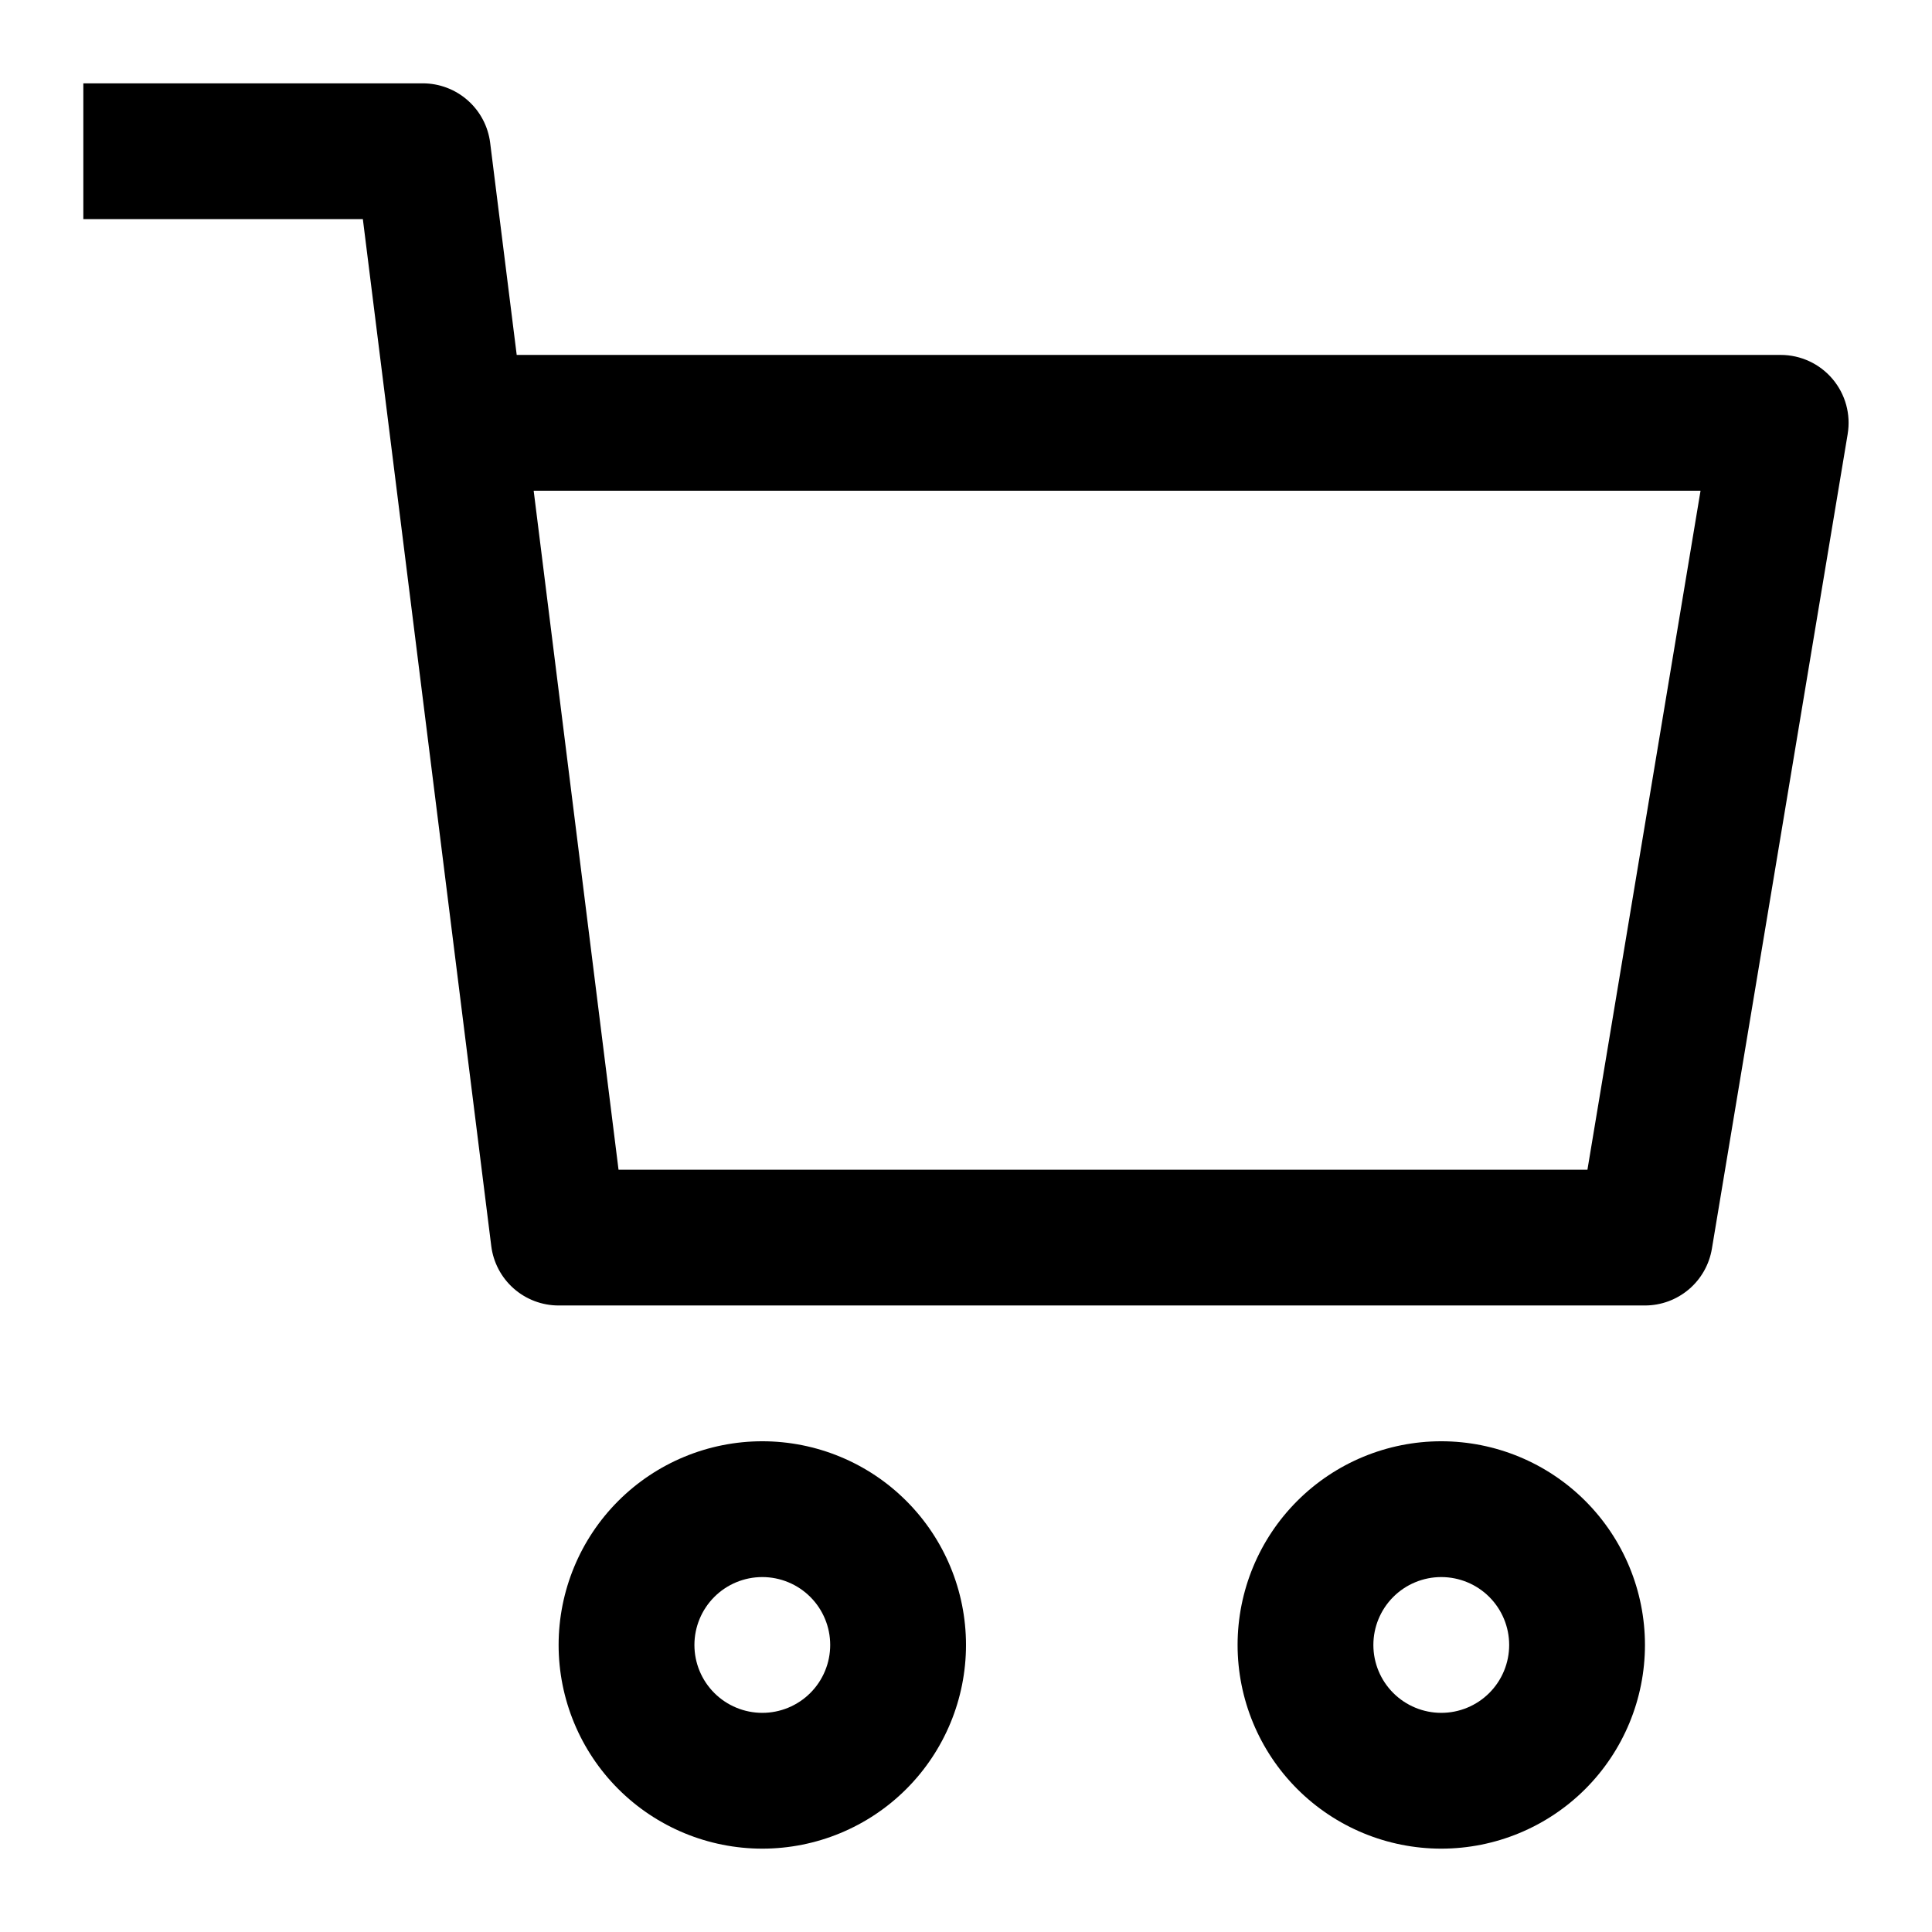 <?xml version="1.0" encoding="UTF-8"?>
<!-- Uploaded to: SVG Repo, www.svgrepo.com, Generator: SVG Repo Mixer Tools -->
<svg fill="#000000" width="800px" height="800px" version="1.1" viewBox="144 144 512 512" xmlns="http://www.w3.org/2000/svg">
 <g>
  <path d="m629.64 244.43c-3.418-4.039-8.438-6.367-13.727-6.371h-334.98l-7.035-56.211c-0.543-4.352-2.656-8.352-5.945-11.254-3.285-2.902-7.519-4.504-11.902-4.508h-89.969v35.988h74.078l34.027 272.13c0.543 4.352 2.656 8.352 5.941 11.254 3.289 2.902 7.523 4.508 11.906 4.508h287.89c4.258 0 8.375-1.512 11.625-4.262 3.246-2.75 5.414-6.566 6.117-10.762l35.988-215.92h-0.004c0.875-5.219-0.594-10.555-4.012-14.594zm-64.953 209.55h-256.77l-22.488-179.93h309.23z"/>
  <path d="m346.02 525.95c-14.316 0-28.047 5.688-38.172 15.812-10.121 10.121-15.809 23.852-15.809 38.168 0 14.316 5.688 28.047 15.809 38.172 10.125 10.121 23.855 15.809 38.172 15.809 14.316 0 28.047-5.688 38.168-15.809 10.125-10.125 15.812-23.855 15.812-38.172 0-14.316-5.688-28.047-15.812-38.168-10.121-10.125-23.852-15.812-38.168-15.812zm0 71.973c-4.773 0-9.348-1.895-12.723-5.269s-5.269-7.949-5.269-12.723c0-4.769 1.895-9.348 5.269-12.723s7.949-5.269 12.723-5.269c4.769 0 9.348 1.895 12.723 5.269s5.269 7.953 5.269 12.723c0 4.773-1.895 9.348-5.269 12.723s-7.953 5.269-12.723 5.269z"/>
  <path d="m525.95 525.95c-14.316 0-28.043 5.688-38.168 15.812-10.121 10.121-15.809 23.852-15.809 38.168 0 14.316 5.688 28.047 15.809 38.172 10.125 10.121 23.852 15.809 38.168 15.809 14.316 0 28.047-5.688 38.172-15.809 10.121-10.125 15.809-23.855 15.809-38.172 0-14.316-5.688-28.047-15.809-38.168-10.125-10.125-23.855-15.812-38.172-15.812zm0 71.973c-4.769 0-9.348-1.895-12.723-5.269s-5.269-7.949-5.269-12.723c0-4.769 1.895-9.348 5.269-12.723s7.953-5.269 12.723-5.269c4.773 0 9.352 1.895 12.727 5.269 3.371 3.375 5.269 7.953 5.269 12.723 0 4.773-1.898 9.348-5.269 12.723-3.375 3.375-7.953 5.269-12.727 5.269z"/>
 </g>
</svg>
